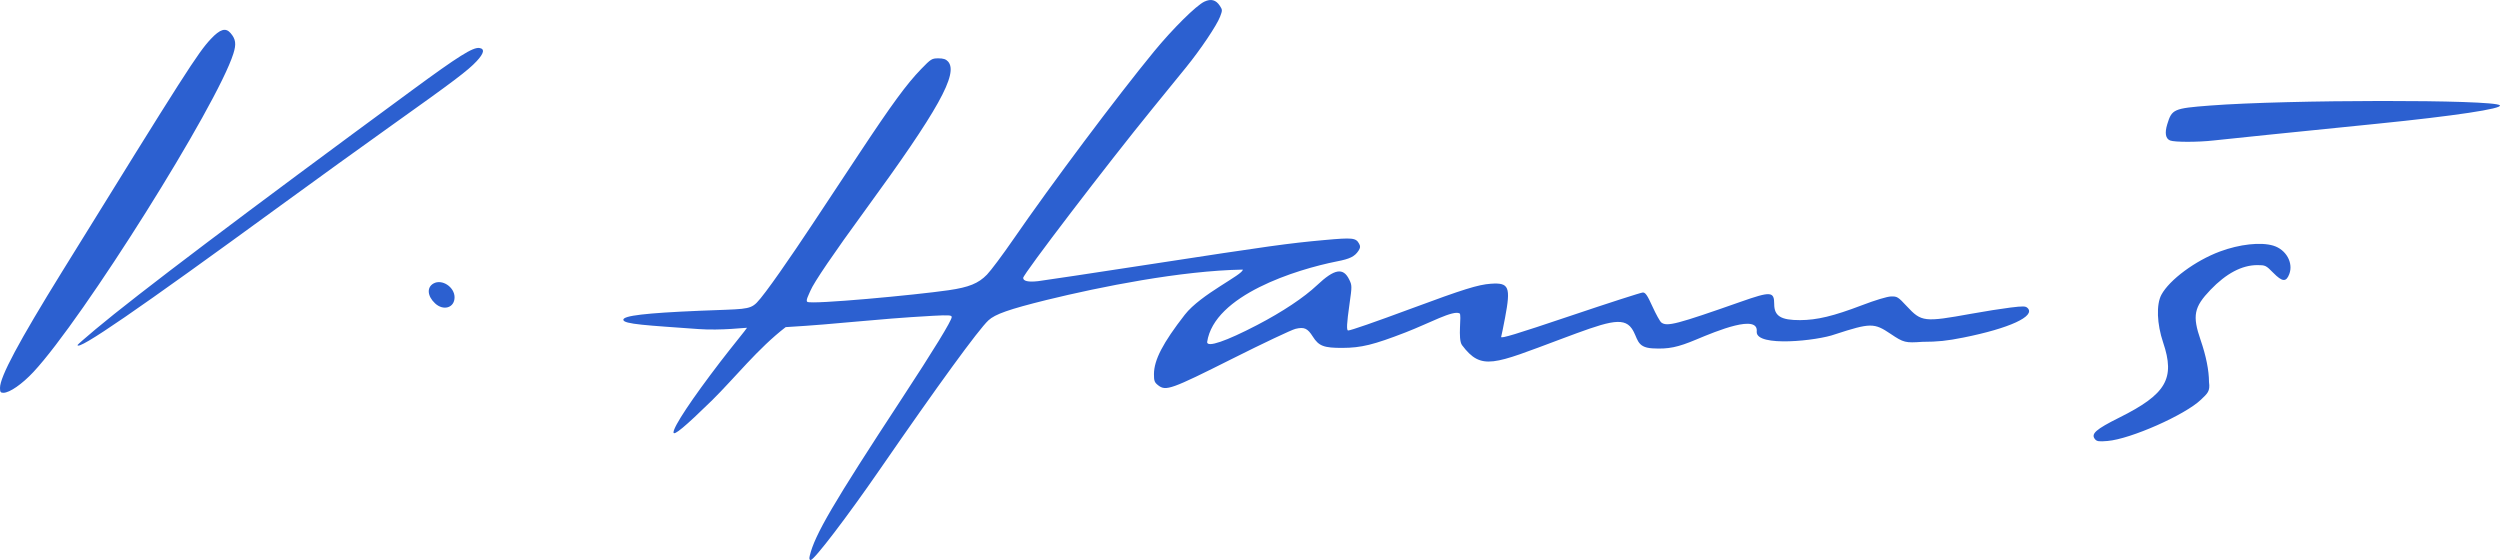 <?xml version="1.0" encoding="UTF-8" standalone="no"?>
<!-- Created with Inkscape (http://www.inkscape.org/) -->

<svg
   version="1.1"
   id="svg6571"
   width="1644.386"
   height="368.374"
   viewBox="0 0 1644.386 368.374"
   xmlns="http://www.w3.org/2000/svg"
   xmlns:svg="http://www.w3.org/2000/svg">
  <defs
     id="defs6575" />
  <g
     id="g6577"
     transform="translate(-18.005,-29.293)">
    <path
       style="fill:#2c60d0;fill-opacity:1"
       d="m 550.606,394.917 c 3.218,-13.728 15.482,-34.675 60.449,-103.25 C 632.177,259.458 644,240.139 644,237.836 c 0,-1.258 -1.818,-1.382 -12.25,-0.832 -40.519,2.25 -59.821,5.282 -96.96,7.456 -18.162,13.95 -33.567,33.502 -48.48,48.206 C 468.571,310.007 461,316.294 461,313.684 c 0,-3.79 12.065,-21.965 30.867,-46.497 7.156,-9.337 17.655,-22.134 17.492,-22.297 -0.163,-0.163 -17.177,1.924 -31.967,0.844 C 444.26,243.314 428,242.584 428,239.605 c 0,-2.674 14.702,-4.406 50.121,-5.904 28.605,-1.21 32.741,-0.413 37.619,-5.291 5.397,-5.397 22.87,-30.83 36.72,-51.742 6.739,-10.175 20.589,-31.1 30.778,-46.5 21.454,-32.425 31.135,-45.632 40.654,-55.458 6.455,-6.663 7.063,-7.042 11.31,-7.042 3.262,0 4.998,0.563 6.353,2.061 7.074,7.816 -6.413,32.03 -54.508,97.859 -20.687,28.315 -33.754,47.533 -35.983,52.922 -1.183,2.859 -3.255,6.494 -2.049,7.327 2.752,1.9 71.49,-4.523 93.056,-7.667 13.29,-1.938 19.502,-4.471 25.113,-10.24 2.547,-2.619 10.369,-13.087 17.381,-23.262 24.936,-36.184 67.872,-93.514 92.474,-123.475 12.257,-14.926 27.765,-30.287 33.128,-32.813 4.41,-2.077 7.632,-1.196 10.253,2.805 1.668,2.546 1.674,2.949 0.098,7.077 -2.199,5.759 -12.798,21.539 -22.437,33.406 -4.244,5.225 -14.132,17.375 -21.972,27 C 746.168,137.421 691,209.64 691,212.079 c 0,2.127 3.46,2.879 9.858,2.14 3.103,-0.358 36.242,-5.351 73.642,-11.095 79.326,-12.183 90.93,-13.796 114.725,-15.951 18.741,-1.697 20.649,-1.481 22.823,2.583 0.845,1.579 0.733,2.595 -0.491,4.463 -2.491,3.802 -5.67,5.373 -14.154,6.997 -26.695,5.292 -80.866,22.17 -85.403,53.095 0,3.689 12.384,-0.536 32.89,-11.223 16.674,-8.689 30.797,-18.086 39.452,-26.249 11.387,-10.741 17.159,-11.754 21.093,-3.703 1.884,3.855 1.89,4.281 0.229,15.995 -1.861,13.124 -2.084,17.535 -0.887,17.535 1.643,0 17.348,-5.455 41.546,-14.431 34.321,-12.731 43.926,-15.727 52.303,-16.315 11.987,-0.841 13.192,2.059 9.324,22.446 -1.127,5.94 -2.276,11.57 -2.554,12.509 -0.391,1.323 9.816,-1.772 45.299,-13.738 25.192,-8.496 46.753,-15.452 47.912,-15.458 1.692,-0.009 2.936,1.812 6.311,9.238 2.312,5.088 4.937,9.812 5.834,10.5 3.719,2.852 10.018,1.207 52.248,-13.642 19.815,-6.968 22,-6.815 22,1.539 0,7.857 4.389,10.583 16.976,10.543 11.163,-0.035 21.974,-2.633 40.684,-9.775 8.827,-3.37 16.583,-5.715 19.142,-5.79 4.075,-0.119 4.629,0.226 10.5,6.528 9.539,10.24 11.335,10.447 42.198,4.862 8.8,-1.593 20.424,-3.432 25.831,-4.089 8.534,-1.036 10.031,-0.993 11.348,0.324 5.365,5.365 -12.057,13.37 -42.217,19.397 -10.903,2.179 -16.824,2.797 -27.028,2.822 -11.124,0.77 -12.265,0.572 -20.844,-5.219 -10.868,-7.337 -13.221,-7.319 -36.59,0.269 -11.404,4.219 -51.916,8.565 -51.512,-1.638 1.407,-12.017 -26.252,-0.597 -39.676,5.037 -12.274,5.151 -18.273,6.447 -28.932,5.84 -10.919,-0.623 -9.324,-7.007 -13.635,-13.123 -5.715,-8.108 -16.903,-4.046 -46.519,7.027 -44.222,16.534 -52.269,20.996 -65.042,4.022 -3.047,-4.049 -0.054,-20.1 -1.637,-20.929 -4.312,-2.259 -19.703,6.387 -35.547,12.52 -21.089,8.164 -29.083,10.125 -41.5,10.179 -12.237,0.054 -15.562,-1.215 -19.491,-7.439 -3.459,-5.479 -5.639,-6.456 -11.365,-5.093 -2.554,0.608 -21.294,9.467 -41.644,19.687 -40.221,20.198 -43.665,21.429 -48.75,17.416 -2.374,-1.874 -2.747,-2.878 -2.726,-7.348 0.043,-9.283 5.879,-20.512 20.301,-39.056 10.54,-13.553 38.487,-26.357 38.116,-29.663 -40.581,0.71 -93.194,11.203 -129.071,19.977 -24.653,6.108 -33.879,9.346 -38.236,13.418 -6.594,6.164 -33.139,42.61 -71.117,97.647 -21.797,31.587 -43.477,59.998 -45.785,59.999 -0.874,5e-4 -1.068,-0.855 -0.624,-2.749 z m 845.419,-76.719 c -2.916,-3.513 0.418,-6.48 16.027,-14.264 30.831,-15.375 36.789,-25.594 28.768,-49.35 -4.119,-12.2 -4.589,-25.038 -1.149,-31.417 5.31,-9.847 22.387,-22.461 38.532,-28.462 12.867,-4.783 26.802,-6.315 35.024,-3.852 8.437,2.528 13.381,11.287 10.564,18.713 -2.047,5.396 -4.608,5.191 -10.548,-0.844 -4.783,-4.859 -5.189,-5.055 -10.484,-5.055 -10.094,0 -20.447,5.463 -30.791,16.249 -10.918,11.383 -12.033,17.033 -6.519,33.009 3.597,10.423 5.513,20.007 5.534,27.685 0.863,6.118 -1.056,7.479 -5.233,11.509 -10.43,10.063 -46.348,25.96 -61.534,27.233 -5.633,0.472 -7.001,0.279 -8.191,-1.154 z M 18.005,284.417 c 0.011,-7.315 12.225,-30.165 40.946,-76.604 C 139.991,76.783 148.233,63.892 156.758,54.846 c 6.075,-6.447 9.701,-7.509 12.907,-3.782 3.415,3.97 3.849,7.134 1.849,13.485 C 160.786,98.608 72.506,239.171 39.971,273.995 32.539,281.949 24.324,287.641 20.25,287.658 c -1.875,0.008 -2.249,-0.533 -2.245,-3.241 z M 69,256.236 c 0,-0.237 5.287,-4.861 11.75,-10.275 27.37,-22.928 98.282,-76.484 208.416,-157.405 30.423,-22.353 39.91,-28.305 44.15,-27.698 3.675,0.526 3.063,3.489 -1.792,8.679 -5.765,6.163 -14.628,12.858 -56.025,42.32 -18.15,12.917 -50.775,36.454 -72.5,52.305 -95.308,69.537 -134,96.123 -134,92.074 z m 235.163,-27.416 c -5.095,-4.76 -5.544,-10.52 -1.019,-13.06 5.573,-3.128 13.855,2.305 13.855,9.089 0,6.886 -7.299,9.143 -12.837,3.97 z M 1445.378,121.684 c -2.959,-1.195 -3.608,-4.902 -1.862,-10.633 3.043,-9.985 4.162,-10.478 28.018,-12.322 50.901,-3.935 186.866,-4.06 190.75,-0.175 2.186,2.186 -30.063,7.031 -80.786,12.137 -57.67,5.806 -99.068,10.041 -107.5,10.997 -10.322,1.171 -25.72,1.169 -28.622,-0.003 z"
       id="path6698" />
  </g>
</svg>
